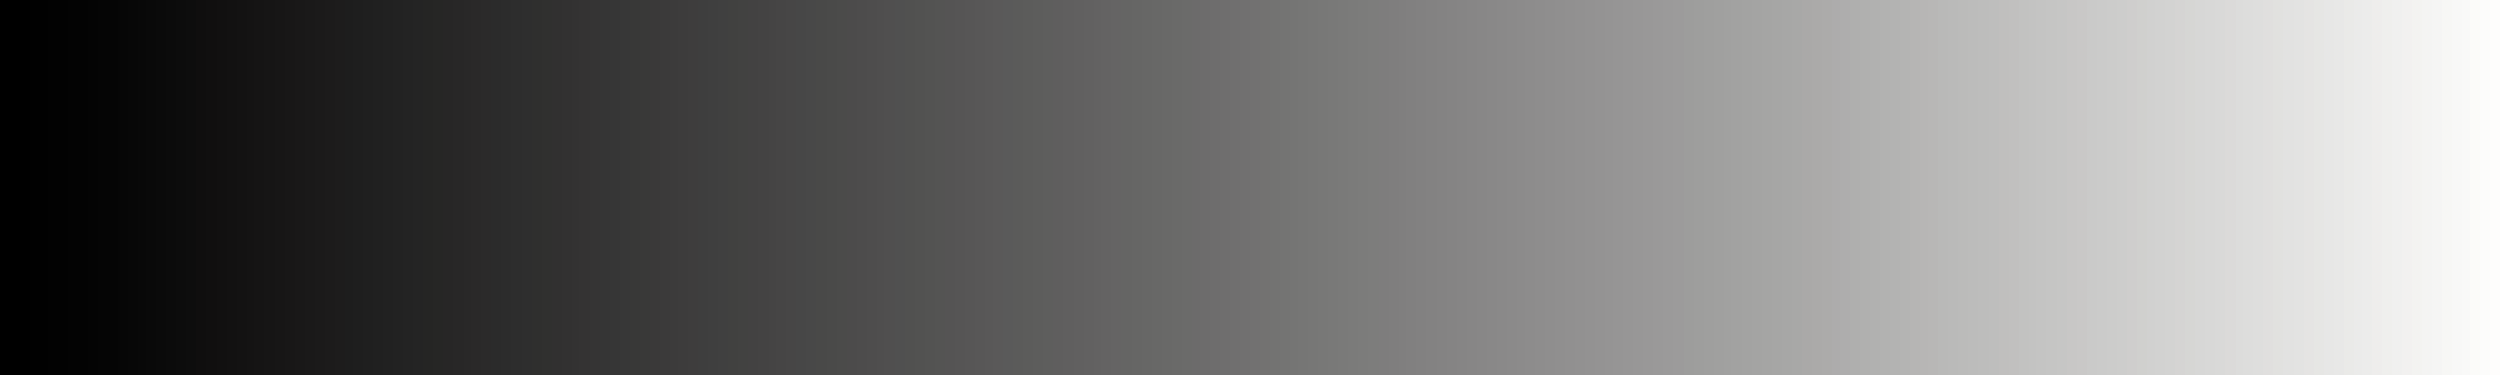 <svg height="45" viewBox="0 0 300 45" width="300" xmlns="http://www.w3.org/2000/svg" xmlns:xlink="http://www.w3.org/1999/xlink"><rect x="0" y="0" width="300" height="45" fill="#333333" stroke="none"/><linearGradient id="a" gradientUnits="objectBoundingBox" spreadMethod="pad" x1="0%" x2="100%" y1="0%" y2="0%"><stop offset="0"/><stop offset=".004"/><stop offset=".008"/><stop offset=".012"/><stop offset=".016"/><stop offset=".016" stop-color="#010101"/><stop offset=".019" stop-color="#010101"/><stop offset=".023" stop-color="#010101"/><stop offset=".023" stop-color="#020202"/><stop offset=".027" stop-color="#020202"/><stop offset=".031" stop-color="#020202"/><stop offset=".031" stop-color="#030303"/><stop offset=".035" stop-color="#030303"/><stop offset=".039" stop-color="#030303"/><stop offset=".039" stop-color="#040404"/><stop offset=".043" stop-color="#040404"/><stop offset=".043" stop-color="#050505"/><stop offset=".047" stop-color="#050505"/><stop offset=".051" stop-color="#050505"/><stop offset=".051" stop-color="#060606"/><stop offset=".055" stop-color="#060606"/><stop offset=".055" stop-color="#070707"/><stop offset=".059" stop-color="#070707"/><stop offset=".059" stop-color="#080808"/><stop offset=".062" stop-color="#080808"/><stop offset=".062" stop-color="#090909"/><stop offset=".066" stop-color="#090909"/><stop offset=".066" stop-color="#0a0a0a"/><stop offset=".07" stop-color="#0a0a0a"/><stop offset=".07" stop-color="#0b0b0b"/><stop offset=".074" stop-color="#0b0b0b"/><stop offset=".074" stop-color="#0c0c0c"/><stop offset=".078" stop-color="#0c0c0c"/><stop offset=".078" stop-color="#0d0d0d"/><stop offset=".082" stop-color="#0d0d0d"/><stop offset=".082" stop-color="#0f0e0e"/><stop offset=".086" stop-color="#0f0e0e"/><stop offset=".086" stop-color="#100f0f"/><stop offset=".09" stop-color="#100f0f"/><stop offset=".09" stop-color="#111010"/><stop offset=".094" stop-color="#111010"/><stop offset=".094" stop-color="#121111"/><stop offset=".098" stop-color="#121111"/><stop offset=".098" stop-color="#131212"/><stop offset=".102" stop-color="#131212"/><stop offset=".102" stop-color="#141313"/><stop offset=".105" stop-color="#141313"/><stop offset=".105" stop-color="#151414"/><stop offset=".109" stop-color="#151414"/><stop offset=".109" stop-color="#161515"/><stop offset=".113" stop-color="#161515"/><stop offset=".113" stop-color="#171616"/><stop offset=".117" stop-color="#171616"/><stop offset=".117" stop-color="#181717"/><stop offset=".121" stop-color="#181717"/><stop offset=".121" stop-color="#191818"/><stop offset=".125" stop-color="#191818"/><stop offset=".125" stop-color="#1a1919"/><stop offset=".129" stop-color="#1a1919"/><stop offset=".129" stop-color="#1b1a1a"/><stop offset=".133" stop-color="#1b1a1a"/><stop offset=".133" stop-color="#1c1b1b"/><stop offset=".137" stop-color="#1c1b1b"/><stop offset=".137" stop-color="#1d1c1c"/><stop offset=".141" stop-color="#1d1c1c"/><stop offset=".141" stop-color="#1d1d1d"/><stop offset=".144" stop-color="#1d1d1d"/><stop offset=".144" stop-color="#1e1e1e"/><stop offset=".148" stop-color="#1e1e1e"/><stop offset=".148" stop-color="#1f1f1f"/><stop offset=".152" stop-color="#1f1f1f"/><stop offset=".152" stop-color="#202020"/><stop offset=".156" stop-color="#202020"/><stop offset=".156" stop-color="#212121"/><stop offset=".16" stop-color="#212121"/><stop offset=".16" stop-color="#222"/><stop offset=".164" stop-color="#222"/><stop offset=".164" stop-color="#232323"/><stop offset=".168" stop-color="#232323"/><stop offset=".168" stop-color="#242424"/><stop offset=".172" stop-color="#242424"/><stop offset=".172" stop-color="#252524"/><stop offset=".176" stop-color="#252524"/><stop offset=".176" stop-color="#262625"/><stop offset=".18" stop-color="#262625"/><stop offset=".18" stop-color="#272626"/><stop offset=".184" stop-color="#272626"/><stop offset=".184" stop-color="#282727"/><stop offset=".188" stop-color="#282727"/><stop offset=".188" stop-color="#292828"/><stop offset=".191" stop-color="#292828"/><stop offset=".191" stop-color="#2a2929"/><stop offset=".195" stop-color="#2a2929"/><stop offset=".195" stop-color="#2b2a2a"/><stop offset=".199" stop-color="#2b2a2a"/><stop offset=".199" stop-color="#2b2b2b"/><stop offset=".203" stop-color="#2b2b2b"/><stop offset=".203" stop-color="#2c2c2c"/><stop offset=".207" stop-color="#2c2c2c"/><stop offset=".207" stop-color="#2d2d2d"/><stop offset=".211" stop-color="#2d2d2d"/><stop offset=".211" stop-color="#2e2e2e"/><stop offset=".215" stop-color="#2e2e2e"/><stop offset=".215" stop-color="#2f2f2e"/><stop offset=".219" stop-color="#2f2f2e"/><stop offset=".219" stop-color="#30302f"/><stop offset=".223" stop-color="#30302f"/><stop offset=".223" stop-color="#313030"/><stop offset=".227" stop-color="#313030"/><stop offset=".227" stop-color="#323131"/><stop offset=".231" stop-color="#323131"/><stop offset=".231" stop-color="#333232"/><stop offset=".234" stop-color="#333232"/><stop offset=".234" stop-color="#343333"/><stop offset=".238" stop-color="#343333"/><stop offset=".238" stop-color="#353434"/><stop offset=".242" stop-color="#353434"/><stop offset=".242" stop-color="#353535"/><stop offset=".246" stop-color="#353535"/><stop offset=".246" stop-color="#363636"/><stop offset=".25" stop-color="#363636"/><stop offset=".25" stop-color="#373737"/><stop offset=".254" stop-color="#373737"/><stop offset=".254" stop-color="#383837"/><stop offset=".258" stop-color="#383837"/><stop offset=".258" stop-color="#393938"/><stop offset=".262" stop-color="#393938"/><stop offset=".262" stop-color="#3a3939"/><stop offset=".266" stop-color="#3a3939"/><stop offset=".266" stop-color="#3b3a3a"/><stop offset=".27" stop-color="#3b3a3a"/><stop offset=".27" stop-color="#3c3b3b"/><stop offset=".273" stop-color="#3c3b3b"/><stop offset=".273" stop-color="#3d3c3c"/><stop offset=".277" stop-color="#3d3c3c"/><stop offset=".277" stop-color="#3e3d3d"/><stop offset=".281" stop-color="#3e3d3d"/><stop offset=".281" stop-color="#3e3e3e"/><stop offset=".285" stop-color="#3e3e3e"/><stop offset=".285" stop-color="#3f3f3f"/><stop offset=".289" stop-color="#3f3f3f"/><stop offset=".289" stop-color="#404040"/><stop offset=".293" stop-color="#404040"/><stop offset=".293" stop-color="#414140"/><stop offset=".297" stop-color="#414140"/><stop offset=".297" stop-color="#424241"/><stop offset=".301" stop-color="#424241"/><stop offset=".301" stop-color="#434242"/><stop offset=".305" stop-color="#434242"/><stop offset=".305" stop-color="#444343"/><stop offset=".309" stop-color="#444343"/><stop offset=".309" stop-color="#454444"/><stop offset=".312" stop-color="#454444"/><stop offset=".312" stop-color="#464545"/><stop offset=".316" stop-color="#464545"/><stop offset=".316" stop-color="#474646"/><stop offset=".32" stop-color="#474646"/><stop offset=".32" stop-color="#474747"/><stop offset=".324" stop-color="#474747"/><stop offset=".324" stop-color="#484848"/><stop offset=".328" stop-color="#484848"/><stop offset=".328" stop-color="#494948"/><stop offset=".332" stop-color="#494948"/><stop offset=".332" stop-color="#4a4a49"/><stop offset=".336" stop-color="#4a4a49"/><stop offset=".336" stop-color="#4b4b4a"/><stop offset=".34" stop-color="#4b4b4a"/><stop offset=".34" stop-color="#4c4b4b"/><stop offset=".344" stop-color="#4c4b4b"/><stop offset=".344" stop-color="#4d4c4c"/><stop offset=".348" stop-color="#4d4c4c"/><stop offset=".348" stop-color="#4e4d4d"/><stop offset=".352" stop-color="#4e4d4d"/><stop offset=".352" stop-color="#4f4e4e"/><stop offset=".355" stop-color="#4f4e4e"/><stop offset=".355" stop-color="#504f4f"/><stop offset=".359" stop-color="#504f4f"/><stop offset=".359" stop-color="#505050"/><stop offset=".363" stop-color="#505050"/><stop offset=".363" stop-color="#515150"/><stop offset=".367" stop-color="#515150"/><stop offset=".367" stop-color="#525251"/><stop offset=".371" stop-color="#525251"/><stop offset=".371" stop-color="#535352"/><stop offset=".375" stop-color="#535352"/><stop offset=".375" stop-color="#545453"/><stop offset=".379" stop-color="#545453"/><stop offset=".379" stop-color="#555454"/><stop offset=".383" stop-color="#555454"/><stop offset=".383" stop-color="#565555"/><stop offset=".387" stop-color="#565555"/><stop offset=".387" stop-color="#575656"/><stop offset=".391" stop-color="#575656"/><stop offset=".391" stop-color="#585757"/><stop offset=".395" stop-color="#585757"/><stop offset=".395" stop-color="#595858"/><stop offset=".398" stop-color="#595858"/><stop offset=".398" stop-color="#5a5959"/><stop offset=".402" stop-color="#5a5959"/><stop offset=".402" stop-color="#5a5a5a"/><stop offset=".406" stop-color="#5a5a5a"/><stop offset=".406" stop-color="#5b5b5a"/><stop offset=".41" stop-color="#5b5b5a"/><stop offset=".41" stop-color="#5c5c5b"/><stop offset=".414" stop-color="#5c5c5b"/><stop offset=".414" stop-color="#5d5d5c"/><stop offset=".418" stop-color="#5d5d5c"/><stop offset=".418" stop-color="#5e5e5d"/><stop offset=".422" stop-color="#5e5e5d"/><stop offset=".422" stop-color="#5f5e5e"/><stop offset=".426" stop-color="#5f5e5e"/><stop offset=".426" stop-color="#605f5f"/><stop offset=".43" stop-color="#605f5f"/><stop offset=".43" stop-color="#616060"/><stop offset=".434" stop-color="#616060"/><stop offset=".434" stop-color="#626161"/><stop offset=".438" stop-color="#626161"/><stop offset=".438" stop-color="#636262"/><stop offset=".441" stop-color="#636262"/><stop offset=".441" stop-color="#646363"/><stop offset=".445" stop-color="#646363"/><stop offset=".445" stop-color="#656464"/><stop offset=".449" stop-color="#656464"/><stop offset=".449" stop-color="#656564"/><stop offset=".453" stop-color="#656564"/><stop offset=".453" stop-color="#666665"/><stop offset=".457" stop-color="#666665"/><stop offset=".457" stop-color="#676766"/><stop offset=".461" stop-color="#676766"/><stop offset=".461" stop-color="#686867"/><stop offset=".465" stop-color="#686867"/><stop offset=".465" stop-color="#696968"/><stop offset=".469" stop-color="#696968"/><stop offset=".469" stop-color="#6a6a69"/><stop offset=".473" stop-color="#6a6a69"/><stop offset=".473" stop-color="#6b6b6a"/><stop offset=".477" stop-color="#6b6b6a"/><stop offset=".477" stop-color="#6c6b6b"/><stop offset=".48" stop-color="#6c6b6b"/><stop offset=".48" stop-color="#6d6c6c"/><stop offset=".484" stop-color="#6d6c6c"/><stop offset=".484" stop-color="#6e6d6d"/><stop offset=".488" stop-color="#6e6d6d"/><stop offset=".488" stop-color="#6f6e6e"/><stop offset=".492" stop-color="#6f6e6e"/><stop offset=".492" stop-color="#706f6f"/><stop offset=".496" stop-color="#706f6f"/><stop offset=".496" stop-color="#717070"/><stop offset=".5" stop-color="#717070"/><stop offset=".5" stop-color="#727171"/><stop offset=".504" stop-color="#727171"/><stop offset=".504" stop-color="#737271"/><stop offset=".508" stop-color="#737271"/><stop offset=".508" stop-color="#737372"/><stop offset=".512" stop-color="#737372"/><stop offset=".512" stop-color="#747473"/><stop offset=".516" stop-color="#747473"/><stop offset=".516" stop-color="#757574"/><stop offset=".519" stop-color="#757574"/><stop offset=".519" stop-color="#767675"/><stop offset=".523" stop-color="#767675"/><stop offset=".523" stop-color="#777776"/><stop offset=".527" stop-color="#777776"/><stop offset=".527" stop-color="#787877"/><stop offset=".531" stop-color="#787877"/><stop offset=".531" stop-color="#797978"/><stop offset=".535" stop-color="#797978"/><stop offset=".535" stop-color="#7a7a79"/><stop offset=".539" stop-color="#7a7a79"/><stop offset=".539" stop-color="#7b7b7a"/><stop offset=".543" stop-color="#7b7b7a"/><stop offset=".543" stop-color="#7c7c7b"/><stop offset=".547" stop-color="#7c7c7b"/><stop offset=".547" stop-color="#7d7d7c"/><stop offset=".551" stop-color="#7d7d7c"/><stop offset=".551" stop-color="#7e7d7d"/><stop offset=".555" stop-color="#7e7d7d"/><stop offset=".555" stop-color="#7f7e7e"/><stop offset=".559" stop-color="#7f7e7e"/><stop offset=".559" stop-color="#807f7f"/><stop offset=".562" stop-color="#807f7f"/><stop offset=".562" stop-color="#818080"/><stop offset=".566" stop-color="#818080"/><stop offset=".566" stop-color="#828181"/><stop offset=".57" stop-color="#828181"/><stop offset=".57" stop-color="#838282"/><stop offset=".574" stop-color="#838282"/><stop offset=".574" stop-color="#848383"/><stop offset=".578" stop-color="#848383"/><stop offset=".578" stop-color="#858484"/><stop offset=".582" stop-color="#858484"/><stop offset=".582" stop-color="#868585"/><stop offset=".586" stop-color="#868585"/><stop offset=".586" stop-color="#878686"/><stop offset=".59" stop-color="#878686"/><stop offset=".59" stop-color="#888787"/><stop offset=".594" stop-color="#888787"/><stop offset=".594" stop-color="#898888"/><stop offset=".598" stop-color="#898888"/><stop offset=".598" stop-color="#8a8989"/><stop offset=".602" stop-color="#8a8989"/><stop offset=".602" stop-color="#8b8a8a"/><stop offset=".606" stop-color="#8b8a8a"/><stop offset=".606" stop-color="#8c8b8b"/><stop offset=".609" stop-color="#8c8b8b"/><stop offset=".609" stop-color="#8d8c8c"/><stop offset=".613" stop-color="#8d8c8c"/><stop offset=".613" stop-color="#8e8d8d"/><stop offset=".617" stop-color="#8e8d8d"/><stop offset=".617" stop-color="#8f8e8e"/><stop offset=".621" stop-color="#8f8e8e"/><stop offset=".621" stop-color="#908f8f"/><stop offset=".625" stop-color="#908f8f"/><stop offset=".625" stop-color="#919090"/><stop offset=".629" stop-color="#919090"/><stop offset=".629" stop-color="#929191"/><stop offset=".633" stop-color="#929191"/><stop offset=".633" stop-color="#939292"/><stop offset=".637" stop-color="#939292"/><stop offset=".637" stop-color="#949393"/><stop offset=".641" stop-color="#949393"/><stop offset=".641" stop-color="#959494"/><stop offset=".644" stop-color="#959494"/><stop offset=".644" stop-color="#969595"/><stop offset=".648" stop-color="#969595"/><stop offset=".648" stop-color="#979696"/><stop offset=".652" stop-color="#979696"/><stop offset=".652" stop-color="#989797"/><stop offset=".656" stop-color="#989797"/><stop offset=".656" stop-color="#999898"/><stop offset=".66" stop-color="#999898"/><stop offset=".66" stop-color="#9a9999"/><stop offset=".664" stop-color="#9a9999"/><stop offset=".664" stop-color="#9b9a9a"/><stop offset=".668" stop-color="#9b9a9a"/><stop offset=".668" stop-color="#9c9b9b"/><stop offset=".672" stop-color="#9c9b9b"/><stop offset=".672" stop-color="#9d9d9c"/><stop offset=".676" stop-color="#9d9d9c"/><stop offset=".676" stop-color="#9e9e9d"/><stop offset=".68" stop-color="#9e9e9d"/><stop offset=".68" stop-color="#9f9f9e"/><stop offset=".684" stop-color="#9f9f9e"/><stop offset=".684" stop-color="#a0a09f"/><stop offset=".688" stop-color="#a0a09f"/><stop offset=".688" stop-color="#a1a1a0"/><stop offset=".691" stop-color="#a1a1a0"/><stop offset=".691" stop-color="#a2a2a1"/><stop offset=".695" stop-color="#a2a2a1"/><stop offset=".695" stop-color="#a3a3a2"/><stop offset=".699" stop-color="#a3a3a2"/><stop offset=".699" stop-color="#a4a4a3"/><stop offset=".703" stop-color="#a4a4a3"/><stop offset=".703" stop-color="#a5a5a4"/><stop offset=".707" stop-color="#a5a5a4"/><stop offset=".707" stop-color="#a6a6a5"/><stop offset=".711" stop-color="#a6a6a5"/><stop offset=".711" stop-color="#a7a7a6"/><stop offset=".715" stop-color="#a7a7a6"/><stop offset=".715" stop-color="#a8a8a7"/><stop offset=".719" stop-color="#a8a8a7"/><stop offset=".719" stop-color="#aaa9a8"/><stop offset=".723" stop-color="#aaa9a8"/><stop offset=".723" stop-color="#abaaa9"/><stop offset=".727" stop-color="#abaaa9"/><stop offset=".727" stop-color="#acabaa"/><stop offset=".731" stop-color="#acabaa"/><stop offset=".731" stop-color="#adacac"/><stop offset=".734" stop-color="#adacac"/><stop offset=".734" stop-color="#aeadad"/><stop offset=".738" stop-color="#aeadad"/><stop offset=".738" stop-color="#afafae"/><stop offset=".742" stop-color="#afafae"/><stop offset=".742" stop-color="#b0b0af"/><stop offset=".746" stop-color="#b0b0af"/><stop offset=".746" stop-color="#b1b1b0"/><stop offset=".75" stop-color="#b1b1b0"/><stop offset=".75" stop-color="#b2b2b1"/><stop offset=".754" stop-color="#b2b2b1"/><stop offset=".754" stop-color="#b3b3b2"/><stop offset=".758" stop-color="#b3b3b2"/><stop offset=".758" stop-color="#b4b4b3"/><stop offset=".762" stop-color="#b4b4b3"/><stop offset=".762" stop-color="#b6b5b4"/><stop offset=".766" stop-color="#b6b5b4"/><stop offset=".766" stop-color="#b7b6b5"/><stop offset=".769" stop-color="#b7b6b5"/><stop offset=".769" stop-color="#b8b7b6"/><stop offset=".773" stop-color="#b8b7b6"/><stop offset=".773" stop-color="#b9b9b8"/><stop offset=".777" stop-color="#b9b9b8"/><stop offset=".777" stop-color="#babab9"/><stop offset=".781" stop-color="#babab9"/><stop offset=".781" stop-color="#bbbbba"/><stop offset=".785" stop-color="#bbbbba"/><stop offset=".785" stop-color="#bcbcbb"/><stop offset=".789" stop-color="#bcbcbb"/><stop offset=".789" stop-color="#bdbdbc"/><stop offset=".793" stop-color="#bdbdbc"/><stop offset=".793" stop-color="#bebebd"/><stop offset=".797" stop-color="#bebebd"/><stop offset=".797" stop-color="#c0bfbe"/><stop offset=".801" stop-color="#c0bfbe"/><stop offset=".801" stop-color="#c1c0bf"/><stop offset=".805" stop-color="#c1c0bf"/><stop offset=".805" stop-color="#c2c2c1"/><stop offset=".809" stop-color="#c2c2c1"/><stop offset=".809" stop-color="#c3c3c2"/><stop offset=".812" stop-color="#c3c3c2"/><stop offset=".812" stop-color="#c4c4c3"/><stop offset=".816" stop-color="#c4c4c3"/><stop offset=".816" stop-color="#c5c5c4"/><stop offset=".82" stop-color="#c5c5c4"/><stop offset=".82" stop-color="#c6c6c5"/><stop offset=".824" stop-color="#c6c6c5"/><stop offset=".824" stop-color="#c8c7c6"/><stop offset=".828" stop-color="#c8c7c6"/><stop offset=".828" stop-color="#c9c8c7"/><stop offset=".832" stop-color="#c9c8c7"/><stop offset=".832" stop-color="#cacac9"/><stop offset=".836" stop-color="#cacac9"/><stop offset=".836" stop-color="#cbcbca"/><stop offset=".84" stop-color="#cbcbca"/><stop offset=".84" stop-color="#cccccb"/><stop offset=".844" stop-color="#cccccb"/><stop offset=".844" stop-color="#cdcdcc"/><stop offset=".848" stop-color="#cdcdcc"/><stop offset=".848" stop-color="#cfcecd"/><stop offset=".852" stop-color="#cfcecd"/><stop offset=".852" stop-color="#d0d0ce"/><stop offset=".856" stop-color="#d0d0ce"/><stop offset=".856" stop-color="#d1d1d0"/><stop offset=".859" stop-color="#d1d1d0"/><stop offset=".859" stop-color="#d2d2d1"/><stop offset=".863" stop-color="#d2d2d1"/><stop offset=".863" stop-color="#d3d3d2"/><stop offset=".867" stop-color="#d3d3d2"/><stop offset=".867" stop-color="#d5d4d3"/><stop offset=".871" stop-color="#d5d4d3"/><stop offset=".871" stop-color="#d6d6d4"/><stop offset=".875" stop-color="#d6d6d4"/><stop offset=".875" stop-color="#d7d7d6"/><stop offset=".879" stop-color="#d7d7d6"/><stop offset=".879" stop-color="#d8d8d7"/><stop offset=".883" stop-color="#d8d8d7"/><stop offset=".883" stop-color="#d9d9d8"/><stop offset=".887" stop-color="#d9d9d8"/><stop offset=".887" stop-color="#dbdad9"/><stop offset=".891" stop-color="#dbdad9"/><stop offset=".891" stop-color="#dcdcdb"/><stop offset=".894" stop-color="#dcdcdb"/><stop offset=".894" stop-color="#dddddc"/><stop offset=".898" stop-color="#dddddc"/><stop offset=".898" stop-color="#dededd"/><stop offset=".902" stop-color="#dededd"/><stop offset=".902" stop-color="#e0dfde"/><stop offset=".906" stop-color="#e0dfde"/><stop offset=".906" stop-color="#e1e1df"/><stop offset=".91" stop-color="#e1e1df"/><stop offset=".91" stop-color="#e2e2e1"/><stop offset=".914" stop-color="#e2e2e1"/><stop offset=".914" stop-color="#e3e3e2"/><stop offset=".918" stop-color="#e3e3e2"/><stop offset=".918" stop-color="#e5e4e3"/><stop offset=".922" stop-color="#e5e4e3"/><stop offset=".922" stop-color="#e6e6e4"/><stop offset=".926" stop-color="#e6e6e4"/><stop offset=".926" stop-color="#e7e7e6"/><stop offset=".93" stop-color="#e7e7e6"/><stop offset=".93" stop-color="#e8e8e7"/><stop offset=".934" stop-color="#e8e8e7"/><stop offset=".934" stop-color="#eaeae8"/><stop offset=".938" stop-color="#eaeae8"/><stop offset=".938" stop-color="#ebebea"/><stop offset=".941" stop-color="#ebebea"/><stop offset=".941" stop-color="#ececeb"/><stop offset=".945" stop-color="#ececeb"/><stop offset=".945" stop-color="#eeedec"/><stop offset=".949" stop-color="#eeedec"/><stop offset=".949" stop-color="#efefed"/><stop offset=".953" stop-color="#efefed"/><stop offset=".953" stop-color="#f0f0ef"/><stop offset=".957" stop-color="#f0f0ef"/><stop offset=".957" stop-color="#f2f1f0"/><stop offset=".961" stop-color="#f2f1f0"/><stop offset=".961" stop-color="#f3f3f1"/><stop offset=".965" stop-color="#f3f3f1"/><stop offset=".965" stop-color="#f4f4f3"/><stop offset=".969" stop-color="#f4f4f3"/><stop offset=".969" stop-color="#f5f5f4"/><stop offset=".973" stop-color="#f5f5f4"/><stop offset=".973" stop-color="#f7f7f5"/><stop offset=".977" stop-color="#f7f7f5"/><stop offset=".977" stop-color="#f8f8f7"/><stop offset=".981" stop-color="#f8f8f7"/><stop offset=".981" stop-color="#f9f9f8"/><stop offset=".984" stop-color="#f9f9f8"/><stop offset=".984" stop-color="#fbfbf9"/><stop offset=".988" stop-color="#fbfbf9"/><stop offset=".988" stop-color="#fcfcfb"/><stop offset=".992" stop-color="#fcfcfb"/><stop offset=".992" stop-color="#fefdfc"/><stop offset=".996" stop-color="#fefdfc"/><stop offset=".996" stop-color="#fffffd"/><stop offset="1" stop-color="#fffffd"/></linearGradient><path d="m0 0h300v45h-300z" fill="url(#a)"/></svg>